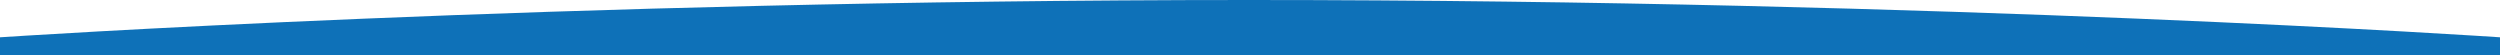 <?xml version="1.0" encoding="utf-8"?>
<!-- Generator: Adobe Illustrator 27.7.0, SVG Export Plug-In . SVG Version: 6.00 Build 0)  -->
<svg version="1.1" id="Calque_1" xmlns="http://www.w3.org/2000/svg" xmlns:xlink="http://www.w3.org/1999/xlink" x="0px" y="0px"
	 viewBox="0 0 1240 27.5" style="enable-background:new 0 0 1240 27.5;" xml:space="preserve">
<style type="text/css">
	.st0{fill:#0E71B8;}
</style>
<g>
	<path class="st0" d="M1240,27.5H0v-9C0,18.5,275.5,0,619.5,0c348,0,620.5,18.5,620.5,18.5V27.5z"/>
</g>
</svg>

